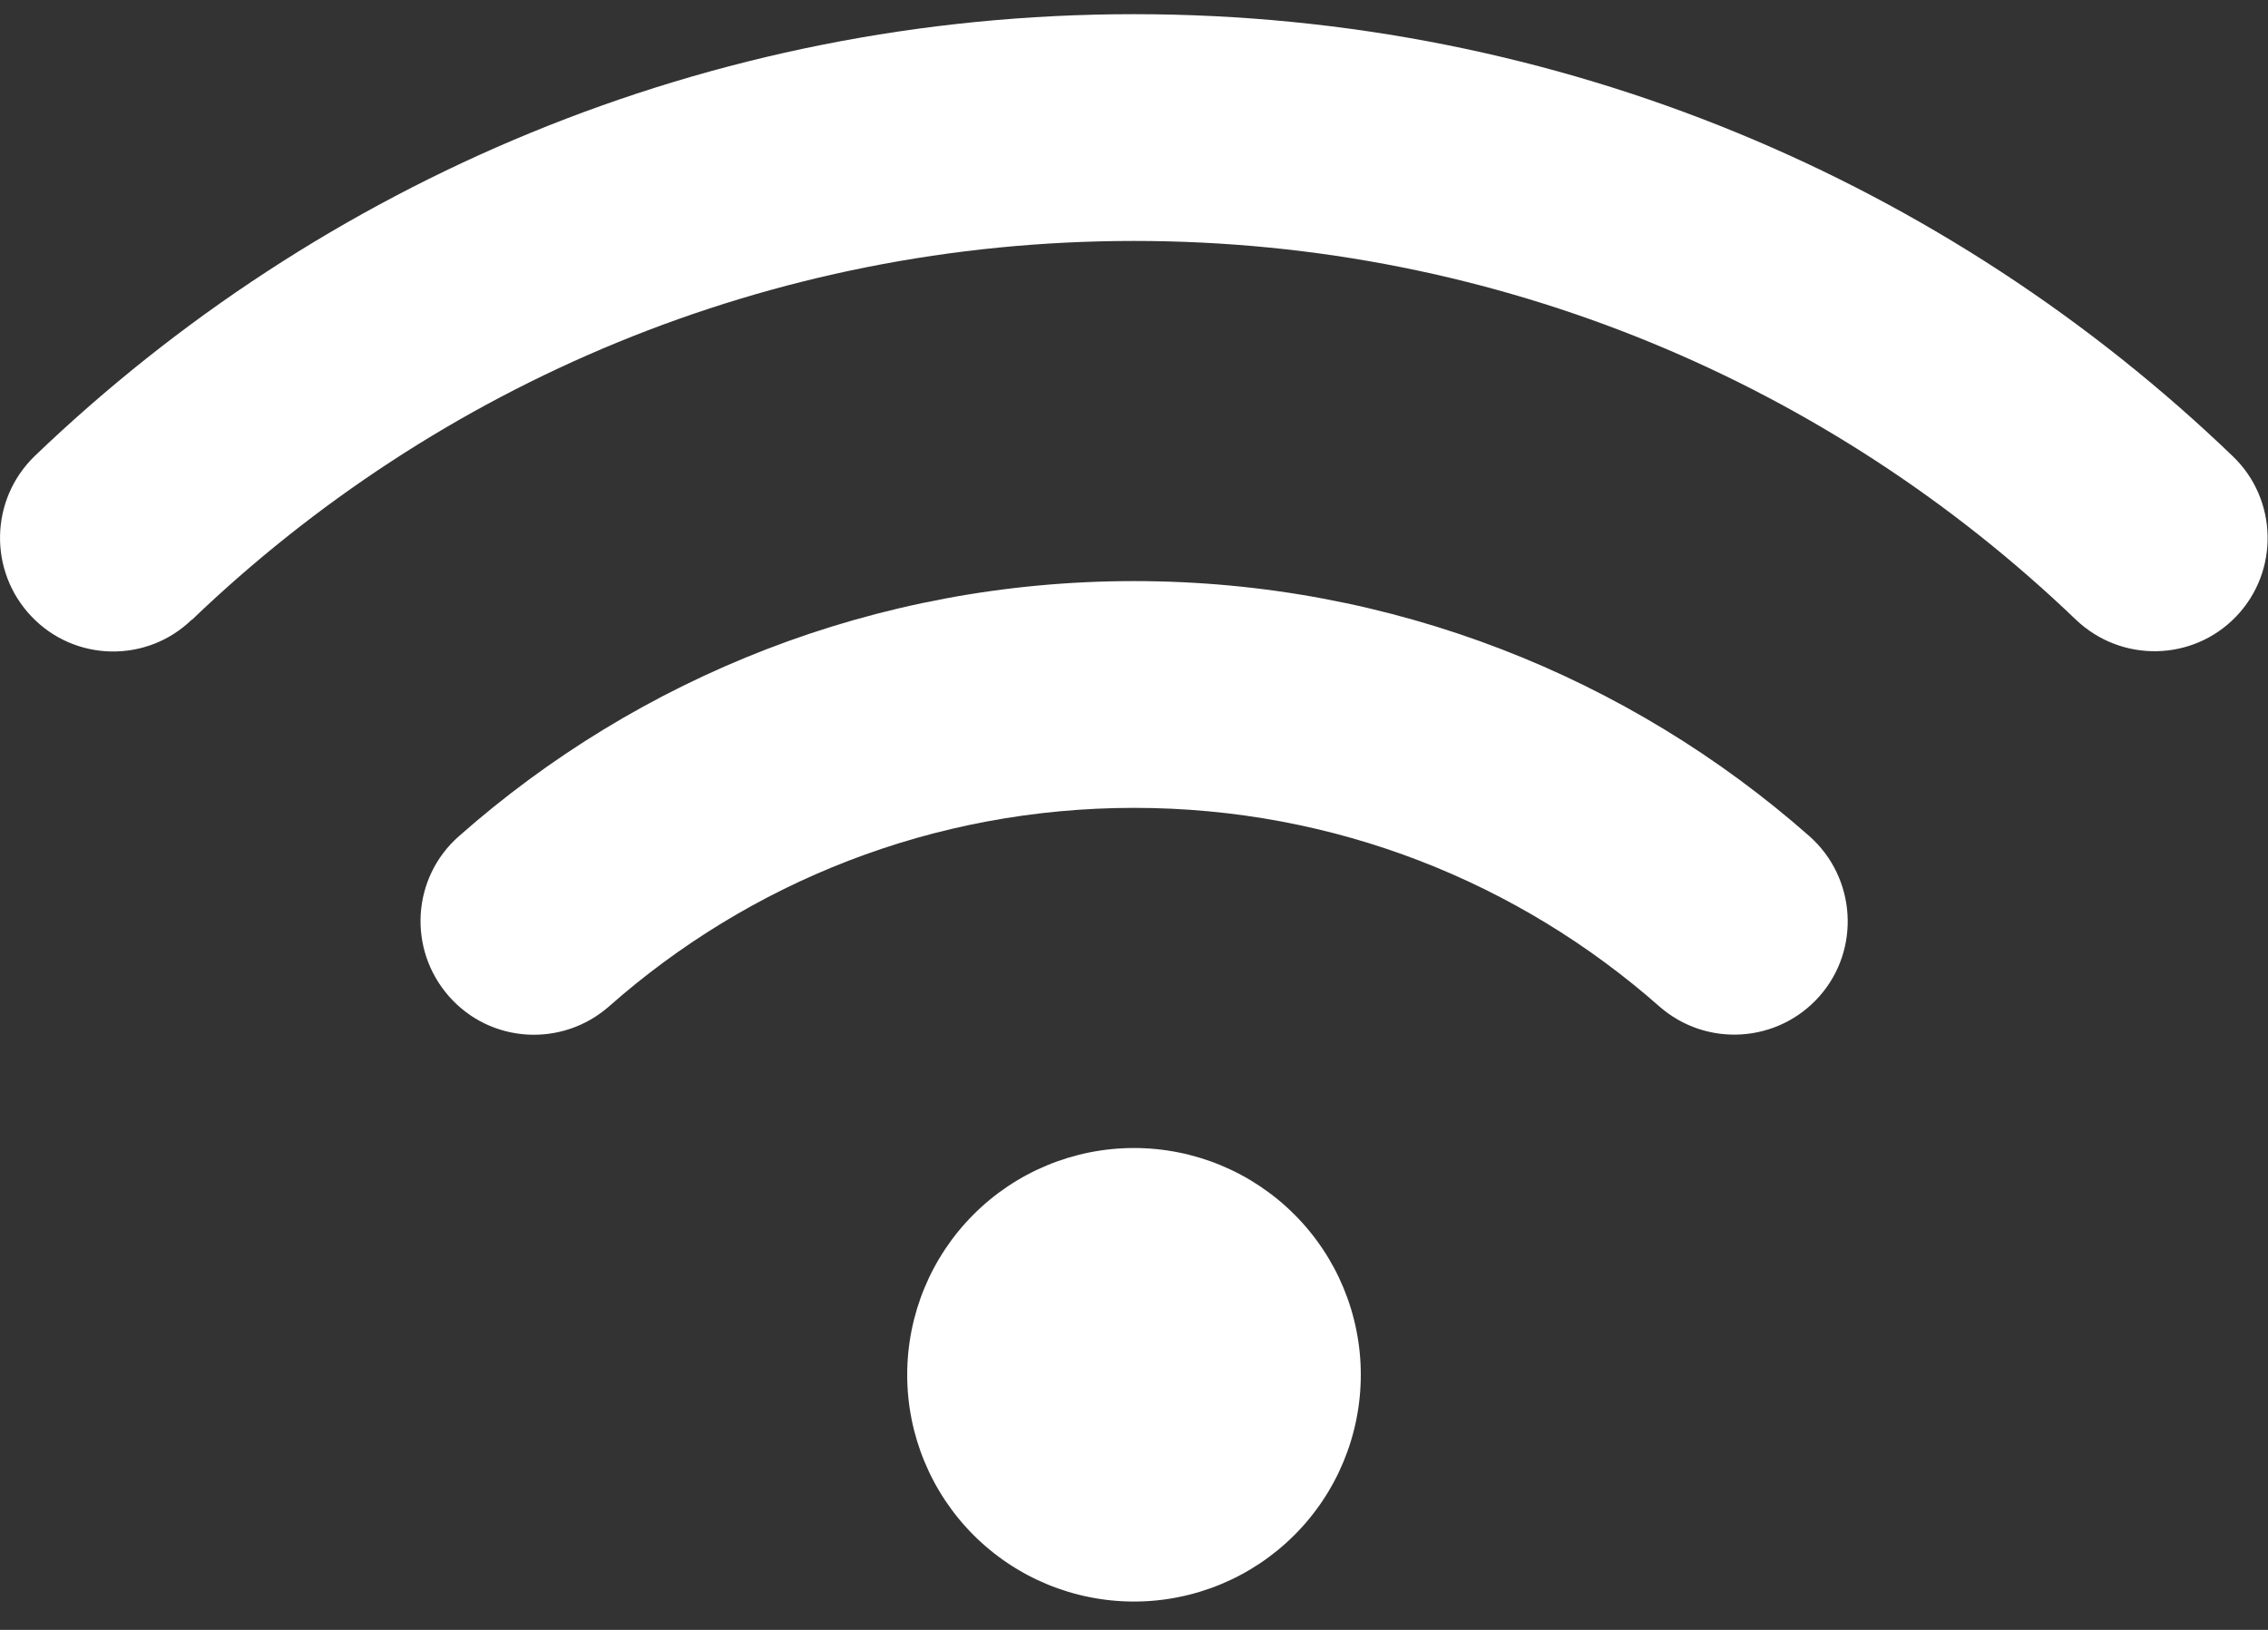 <svg width="32" height="23" viewBox="0 0 32 23" fill="none" xmlns="http://www.w3.org/2000/svg">
<rect x="0" y="0" width="32" height="23" fill="#333333" stroke="none"/>
<path d="M2.71 8.745C6.16 5.435 10.84 3.4 16 3.4C21.16 3.4 25.84 5.435 29.29 8.745C29.93 9.355 30.94 9.335 31.55 8.7C32.16 8.065 32.14 7.05 31.505 6.44C27.485 2.575 22.02 0.2 16 0.2C9.98 0.2 4.515 2.575 0.49 6.435C-0.145 7.05 -0.165 8.06 0.445 8.7C1.055 9.34 2.07 9.36 2.705 8.745H2.71ZM16 11.4C18.84 11.4 21.43 12.455 23.41 14.2C24.075 14.785 25.085 14.72 25.67 14.06C26.255 13.4 26.19 12.385 25.53 11.8C22.99 9.56 19.65 8.2 16 8.2C12.35 8.2 9.01 9.56 6.475 11.8C5.81 12.385 5.75 13.395 6.335 14.06C6.92 14.725 7.93 14.785 8.595 14.2C10.57 12.455 13.16 11.4 16.005 11.4H16ZM19.2 19.4C19.2 18.551 18.863 17.737 18.262 17.137C17.662 16.537 16.848 16.2 16 16.2C15.151 16.2 14.337 16.537 13.737 17.137C13.137 17.737 12.8 18.551 12.8 19.4C12.8 20.249 13.137 21.063 13.737 21.663C14.337 22.263 15.151 22.6 16 22.6C16.848 22.6 17.662 22.263 18.262 21.663C18.863 21.063 19.2 20.249 19.2 19.4Z" fill="white"/>
</svg>
